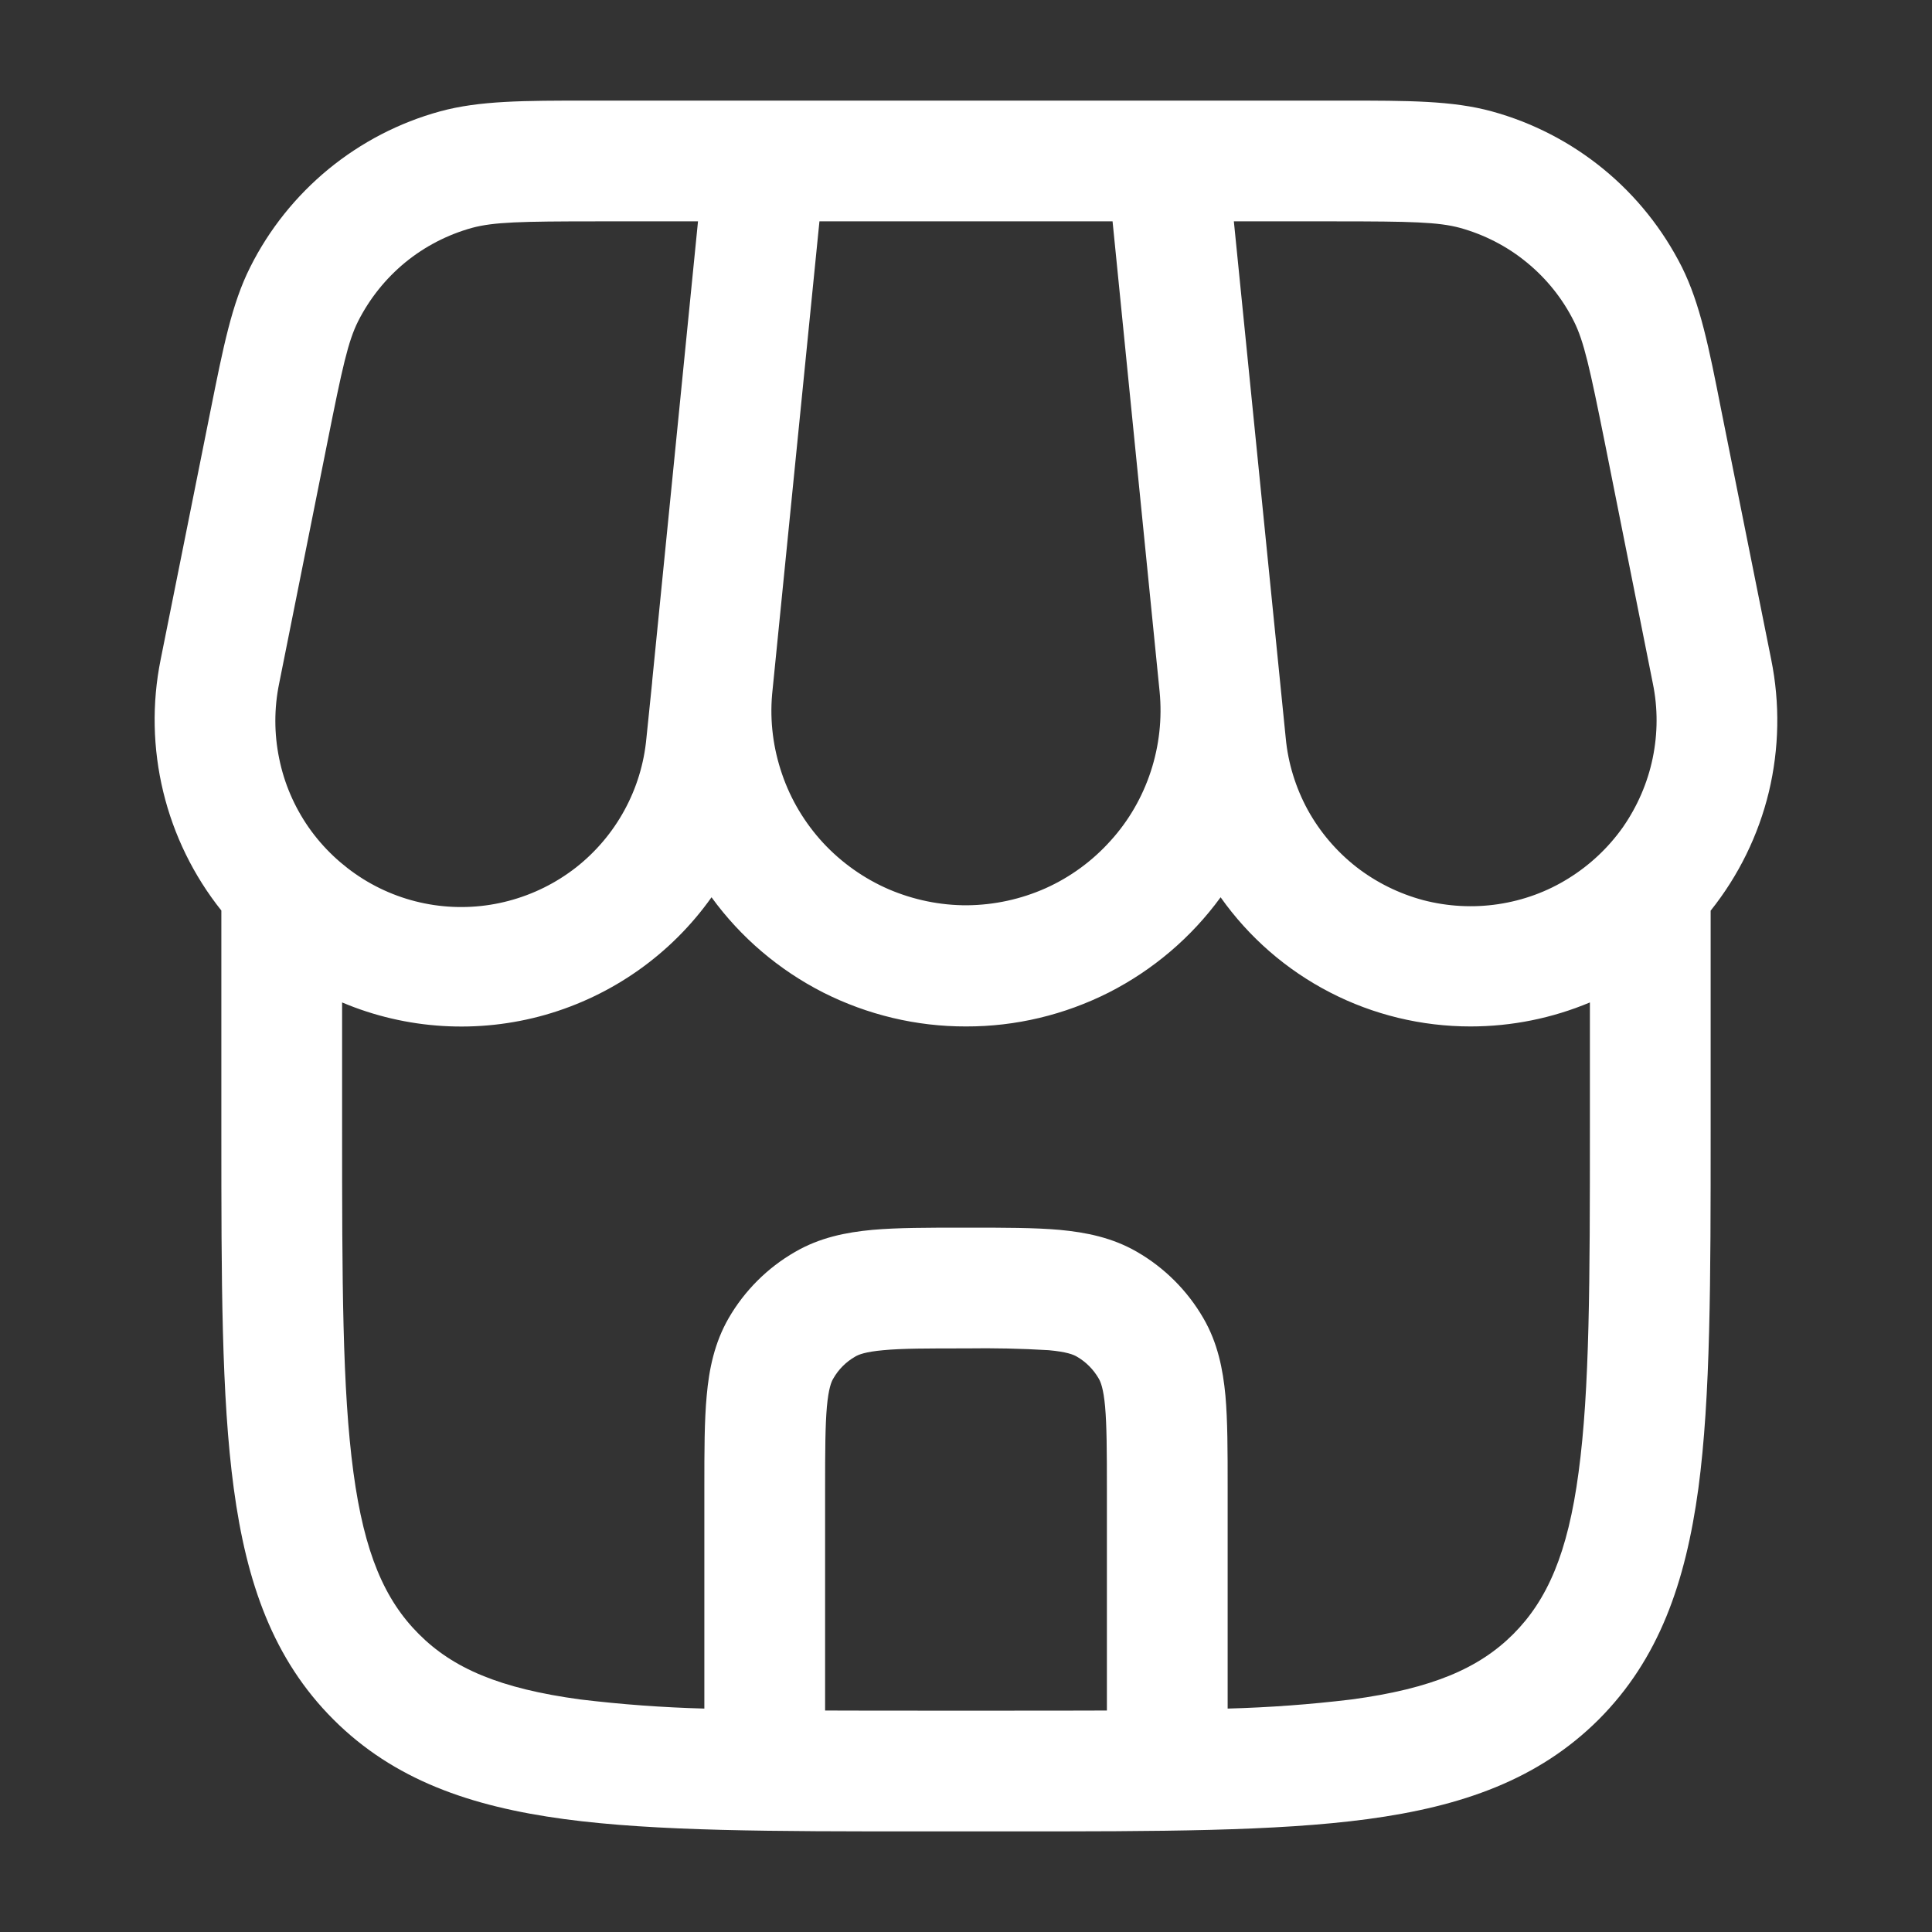 <svg width="14" height="14" viewBox="0 0 14 14" fill="none" xmlns="http://www.w3.org/2000/svg">
<rect x="0" y="0" width="14" height="14" fill="#333333" stroke="none"/>
<path fill-rule="evenodd" clip-rule="evenodd" d="M4.263 0.729C3.795 0.729 3.475 0.729 3.189 0.807C2.893 0.888 2.618 1.031 2.381 1.225C2.144 1.42 1.95 1.662 1.813 1.936C1.68 2.2 1.618 2.514 1.526 2.973L1.164 4.78C1.1 5.097 1.107 5.424 1.183 5.738C1.259 6.052 1.403 6.346 1.604 6.598V8.2C1.604 9.272 1.604 10.121 1.694 10.786C1.786 11.469 1.979 12.023 2.416 12.46C2.852 12.896 3.406 13.09 4.09 13.182C4.754 13.271 5.604 13.271 6.675 13.271H7.324C8.397 13.271 9.246 13.271 9.91 13.182C10.594 13.09 11.148 12.896 11.585 12.46C12.021 12.023 12.214 11.469 12.307 10.786C12.396 10.121 12.396 9.272 12.396 8.2V6.599C12.598 6.346 12.742 6.053 12.818 5.738C12.893 5.424 12.899 5.097 12.835 4.78L12.473 2.973C12.383 2.514 12.319 2.2 12.188 1.936C12.05 1.662 11.857 1.42 11.619 1.225C11.382 1.031 11.106 0.888 10.81 0.807C10.525 0.729 10.205 0.729 9.737 0.729H4.263ZM10.656 7.438C10.953 7.438 11.247 7.379 11.521 7.264V8.167C11.521 9.279 11.52 10.07 11.439 10.669C11.361 11.256 11.212 11.594 10.966 11.841C10.719 12.088 10.38 12.236 9.793 12.315C9.495 12.351 9.196 12.373 8.896 12.381V10.773C8.896 10.517 8.896 10.295 8.88 10.114C8.862 9.922 8.824 9.731 8.72 9.552C8.605 9.353 8.439 9.187 8.24 9.072C8.061 8.968 7.87 8.93 7.678 8.912C7.497 8.896 7.275 8.896 7.019 8.896H6.981C6.724 8.896 6.503 8.896 6.322 8.912C6.129 8.93 5.94 8.968 5.761 9.072C5.561 9.187 5.395 9.353 5.28 9.552C5.177 9.731 5.138 9.922 5.121 10.114C5.104 10.296 5.104 10.517 5.104 10.773V12.381C4.804 12.373 4.504 12.351 4.206 12.315C3.62 12.236 3.281 12.088 3.035 11.841C2.788 11.594 2.64 11.256 2.561 10.669C2.48 10.07 2.479 9.279 2.479 8.167V7.264C2.945 7.461 3.465 7.492 3.951 7.354C4.438 7.215 4.863 6.915 5.156 6.502C5.367 6.793 5.645 7.029 5.965 7.192C6.286 7.354 6.641 7.439 7 7.438C7.36 7.439 7.714 7.354 8.035 7.192C8.355 7.029 8.633 6.793 8.845 6.502C9.05 6.792 9.321 7.028 9.637 7.191C9.952 7.354 10.302 7.438 10.656 7.438ZM5.979 12.395C6.206 12.396 6.449 12.396 6.708 12.396H7.292C7.552 12.396 7.795 12.396 8.021 12.395V10.792C8.021 10.511 8.02 10.33 8.008 10.193C7.996 10.062 7.976 10.014 7.962 9.99C7.924 9.924 7.869 9.868 7.802 9.83C7.778 9.816 7.73 9.796 7.599 9.784C7.4 9.772 7.2 9.768 7 9.771C6.72 9.771 6.538 9.771 6.401 9.784C6.269 9.796 6.222 9.816 6.198 9.83C6.131 9.868 6.076 9.923 6.038 9.99C6.024 10.013 6.004 10.062 5.992 10.193C5.98 10.33 5.979 10.511 5.979 10.792V12.395ZM5.058 1.604H4.327C3.771 1.604 3.578 1.609 3.421 1.651C3.244 1.7 3.079 1.785 2.936 1.902C2.794 2.019 2.678 2.164 2.595 2.328C2.522 2.474 2.481 2.661 2.372 3.207L2.023 4.952C1.986 5.131 1.986 5.316 2.023 5.496C2.059 5.675 2.132 5.845 2.237 5.996C2.342 6.146 2.477 6.273 2.632 6.37C2.788 6.467 2.962 6.531 3.143 6.558C3.324 6.585 3.509 6.575 3.686 6.528C3.864 6.481 4.029 6.399 4.174 6.286C4.318 6.173 4.438 6.031 4.525 5.871C4.613 5.71 4.667 5.533 4.684 5.35L4.725 4.95L4.727 4.925L5.058 1.604ZM5.595 5.032L5.938 1.604H8.062L8.403 5.012C8.422 5.207 8.4 5.404 8.339 5.59C8.278 5.776 8.179 5.948 8.047 6.093C7.916 6.239 7.756 6.356 7.578 6.436C7.399 6.516 7.205 6.558 7.009 6.56C6.814 6.561 6.62 6.521 6.44 6.444C6.26 6.366 6.098 6.251 5.965 6.108C5.832 5.964 5.73 5.794 5.667 5.609C5.603 5.423 5.578 5.227 5.595 5.032ZM10.579 1.651C10.422 1.609 10.229 1.604 9.673 1.604H8.941L9.317 5.349C9.334 5.531 9.389 5.708 9.476 5.868C9.564 6.028 9.684 6.169 9.828 6.282C9.972 6.394 10.138 6.476 10.314 6.523C10.491 6.569 10.676 6.579 10.856 6.552C11.037 6.525 11.211 6.462 11.366 6.365C11.521 6.269 11.656 6.142 11.761 5.993C11.865 5.843 11.939 5.673 11.976 5.494C12.013 5.315 12.014 5.131 11.977 4.952L11.629 3.207C11.519 2.661 11.478 2.474 11.405 2.328C11.323 2.164 11.207 2.019 11.064 1.902C10.922 1.785 10.756 1.7 10.579 1.651Z" fill="white"/>
</svg>
